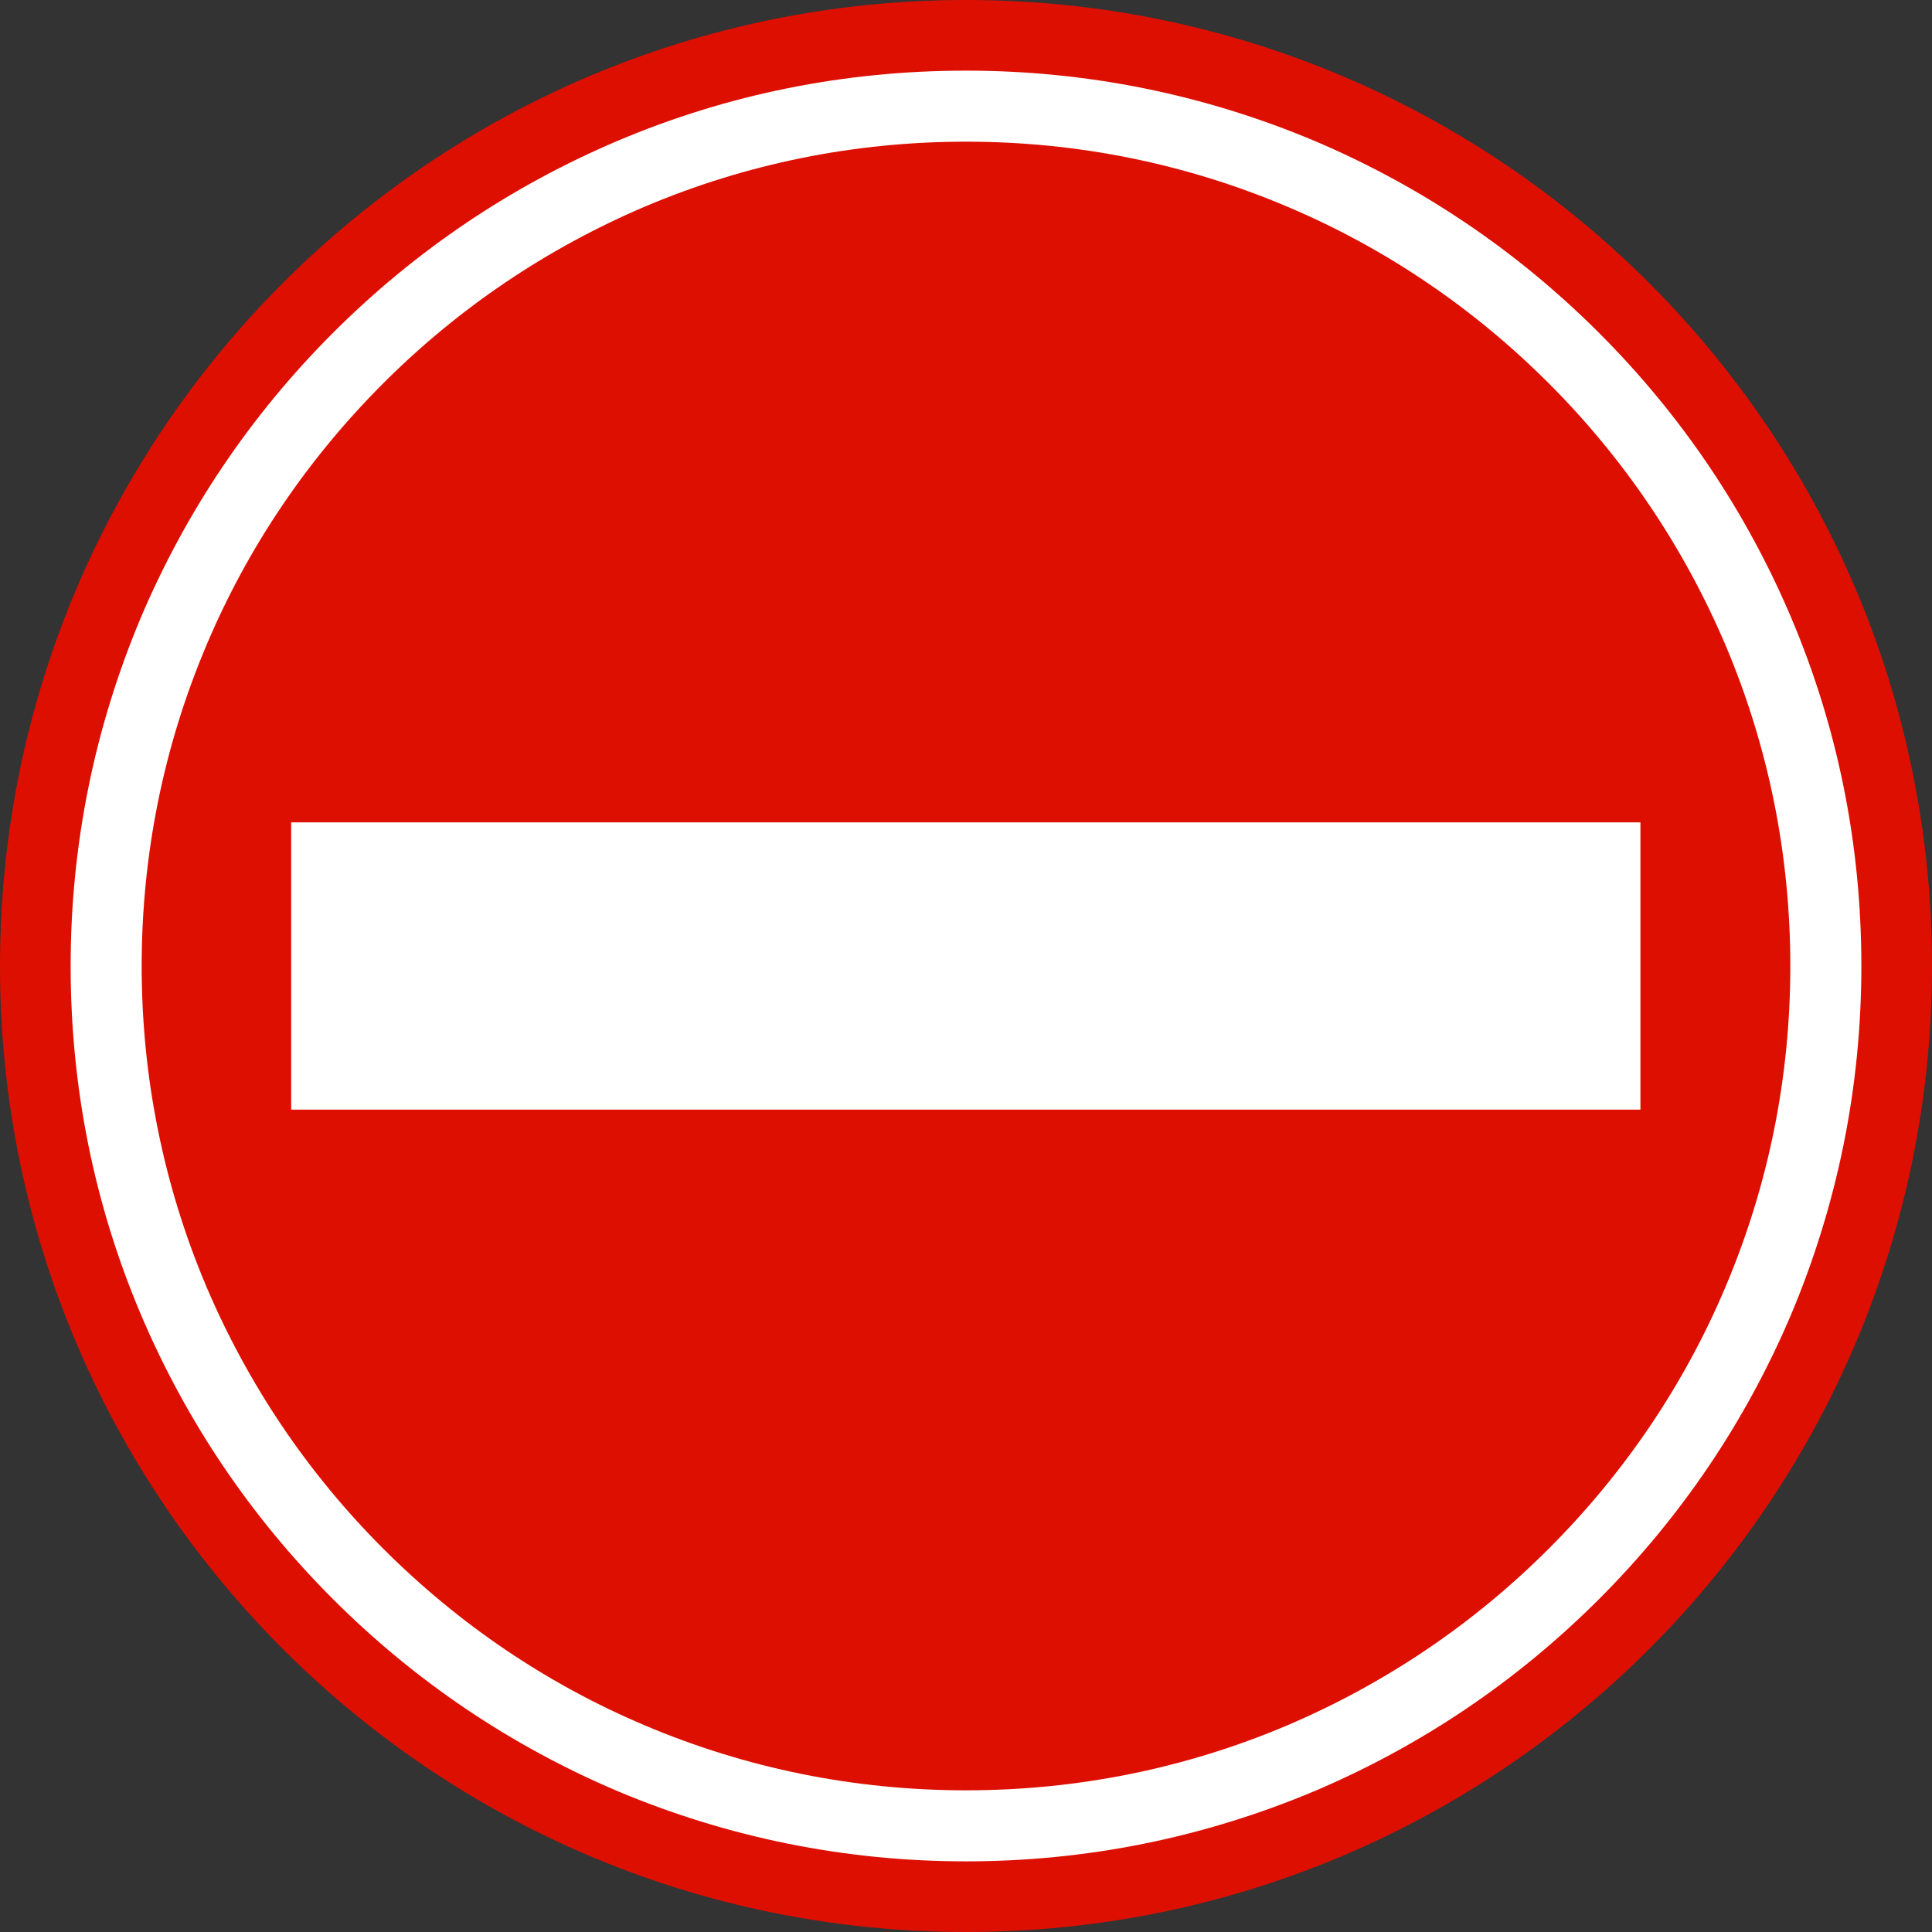 <?xml version="1.0" encoding="UTF-8"?><svg xmlns="http://www.w3.org/2000/svg" xmlns:xlink="http://www.w3.org/1999/xlink" height="495.0" preserveAspectRatio="xMidYMid meet" version="1.0" viewBox="2.5 2.5 495.0 495.0" width="495.0" zoomAndPan="magnify"><rect x="2.5" y="2.5" width="495.0" height="495.0" fill="#333333" stroke="none"/><g id="change1_1"><path d="M497.5,250c0,136.7-110.8,247.5-247.5,247.5S2.5,386.7,2.5,250S113.3,2.5,250,2.5S497.5,113.3,497.5,250z" fill="#DD0F01"/></g><g id="change2_1"><path d="M250,479.4c-31,0-61-6.1-89.3-18c-27.3-11.6-51.8-28.1-72.9-49.2c-21.1-21.1-37.6-45.6-49.2-72.9 c-12-28.3-18-58.3-18-89.3s6.1-61,18-89.3c11.6-27.3,28.1-51.8,49.2-72.9c21.1-21.1,45.6-37.6,72.9-49.2c28.3-12,58.3-18,89.3-18 s61,6.1,89.3,18c27.3,11.6,51.8,28.1,72.9,49.2c21.1,21.1,37.6,45.6,49.2,72.9c12,28.3,18,58.3,18,89.3s-6.1,61-18,89.3 c-11.6,27.3-28.1,51.8-49.2,72.9c-21.1,21.1-45.6,37.6-72.9,49.2C311,473.3,281,479.4,250,479.4z" fill="#FFF"/></g><g id="change1_2"><path d="M250,461.2c-28.5,0-56.2-5.6-82.2-16.6c-25.1-10.6-47.7-25.9-67.1-45.3c-19.4-19.4-34.6-42-45.3-67.1 c-11-26-16.6-53.7-16.6-82.2s5.6-56.2,16.6-82.2c10.6-25.1,25.9-47.7,45.3-67.1c19.4-19.4,42-34.6,67.1-45.3 c26-11,53.7-16.6,82.2-16.6c28.5,0,56.2,5.6,82.2,16.6c25.1,10.6,47.7,25.9,67.1,45.3c19.4,19.4,34.6,42,45.3,67.1 c11,26,16.6,53.7,16.6,82.2s-5.6,56.2-16.6,82.2c-10.6,25.1-25.9,47.7-45.3,67.1c-19.4,19.4-42,34.6-67.1,45.3 C306.2,455.6,278.5,461.2,250,461.2z" fill="#DD0F01"/></g><g id="change2_2"><path d="M422.9,286.8H77.1v-73.6h345.7V286.8z" fill="#FFF"/></g></svg>